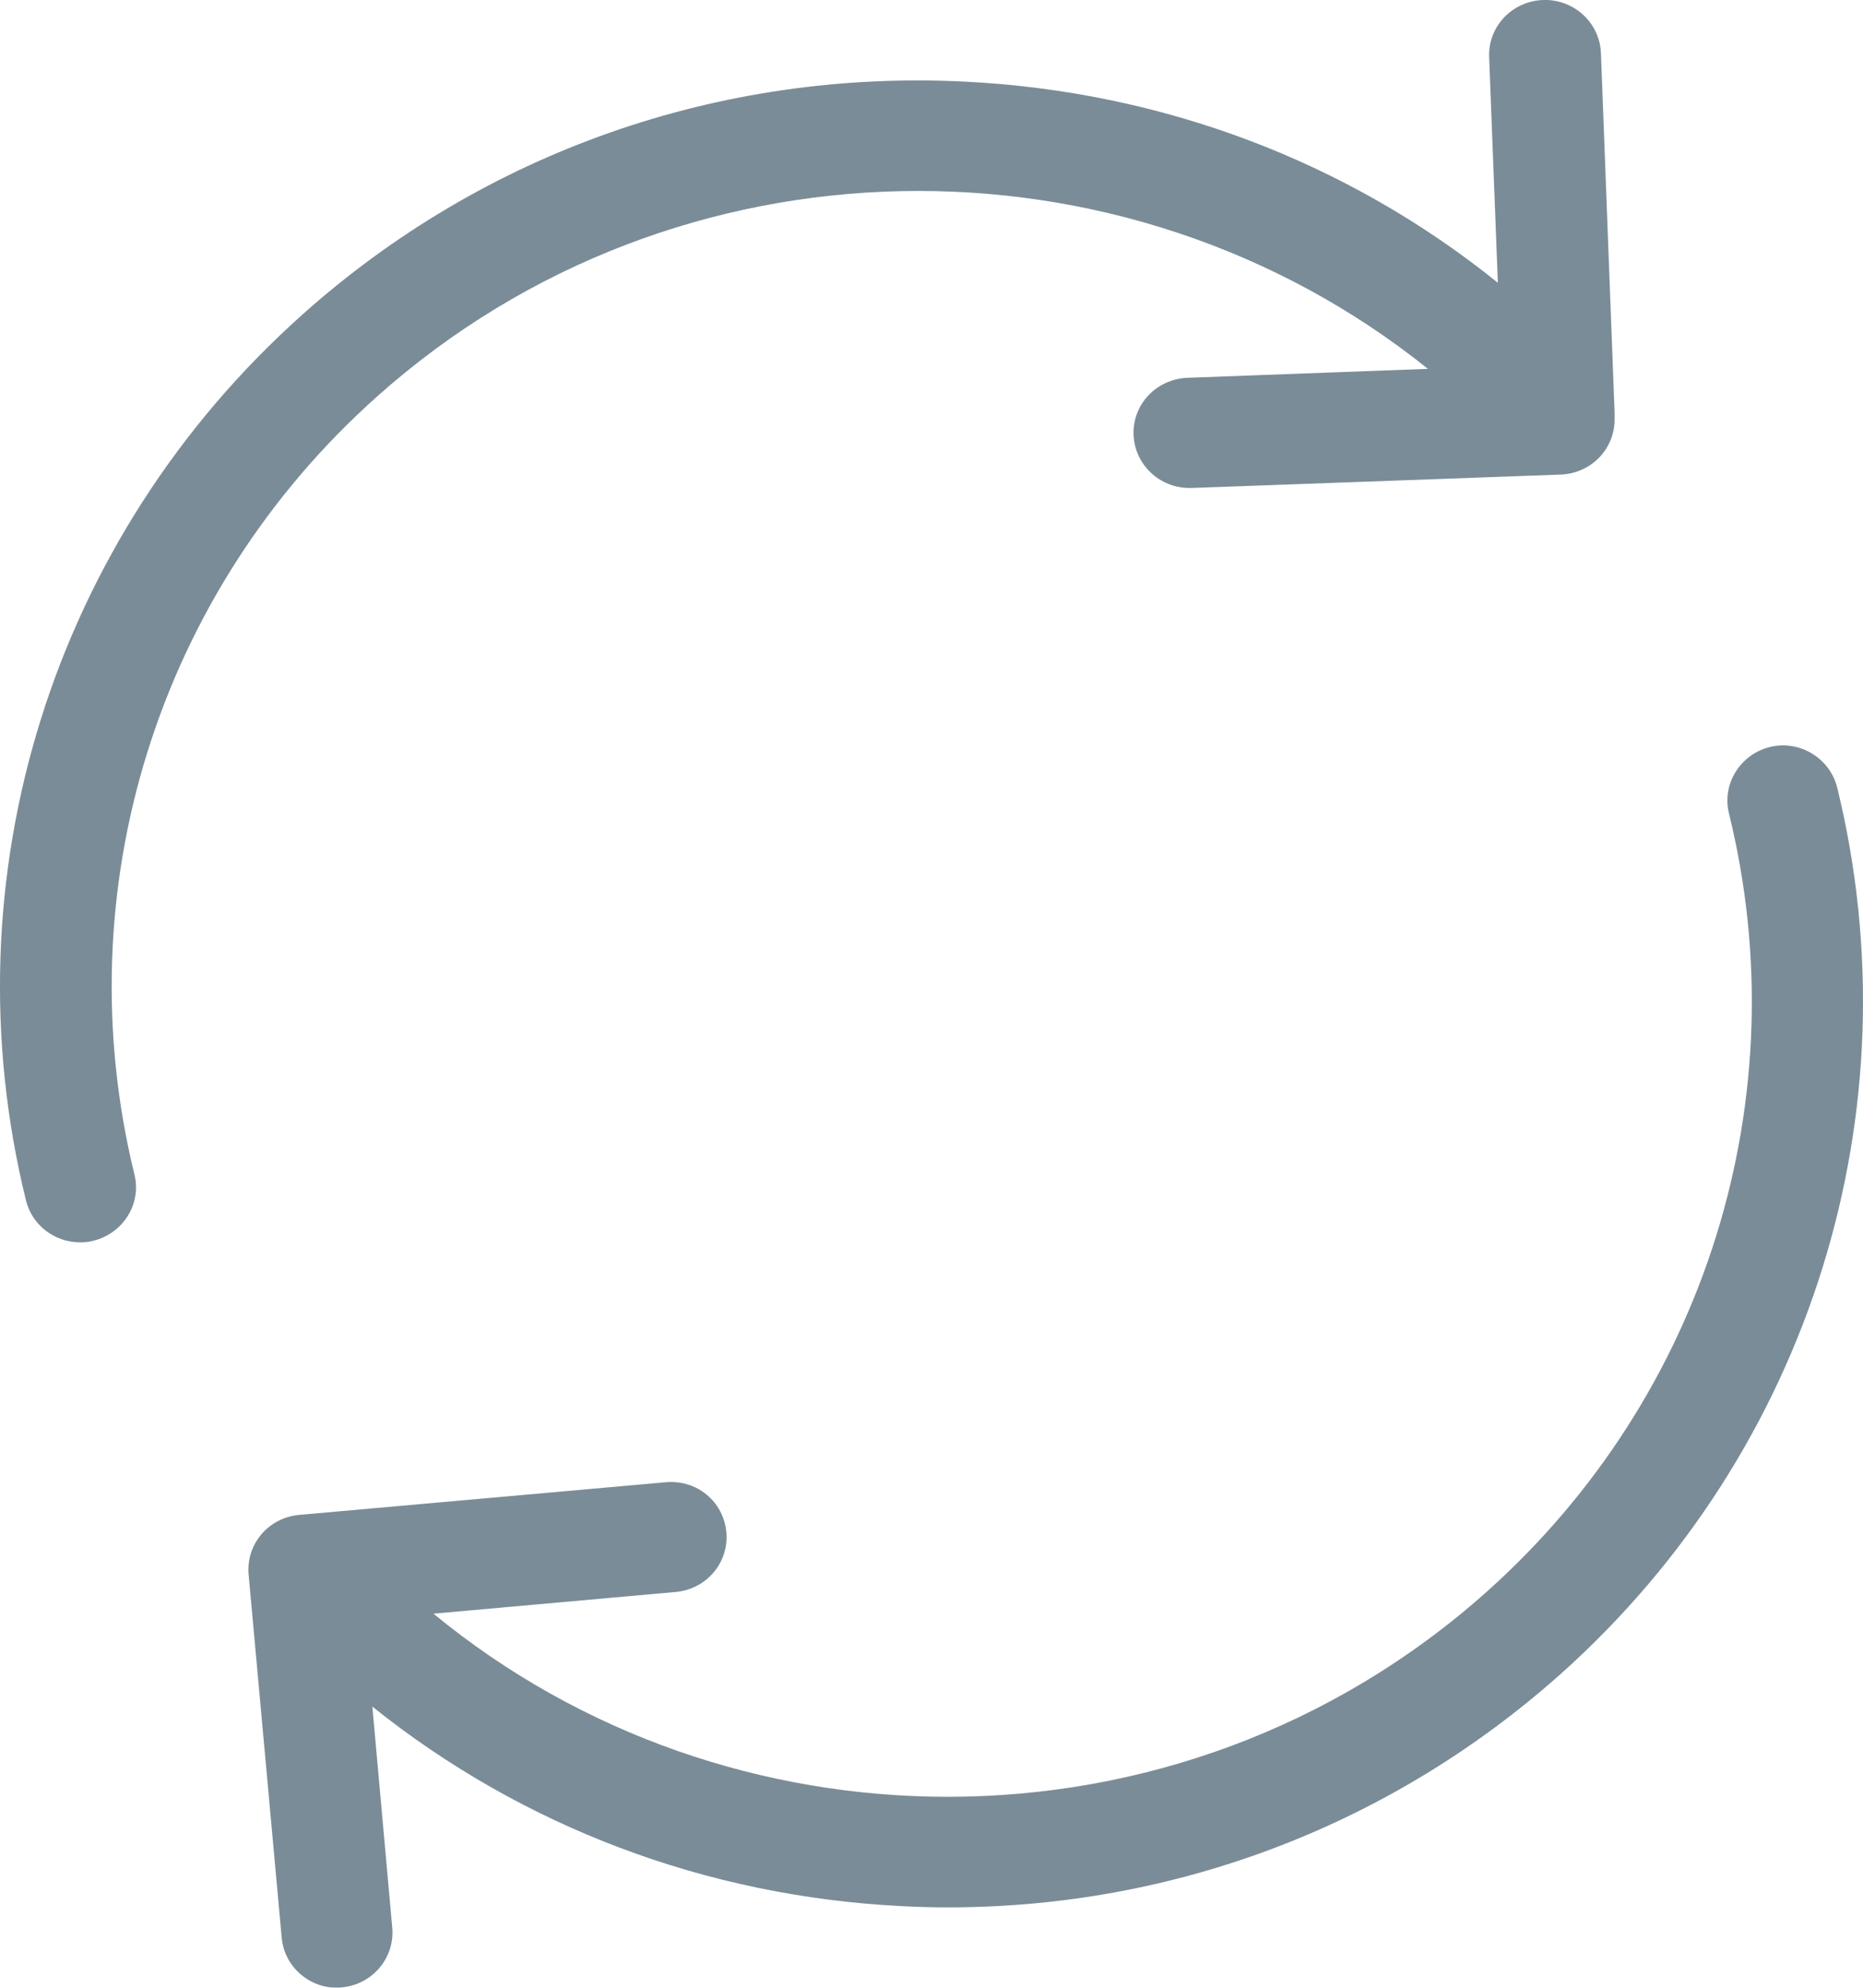 <svg width="15" height="16" viewBox="0 0 15 16" fill="none" xmlns="http://www.w3.org/2000/svg">
<g opacity="0.6">
<path fill-rule="evenodd" clip-rule="evenodd" d="M3.039 3.189C5.448 1.041 9.054 1.009 11.497 2.969L9.561 3.041C9.311 3.051 9.117 3.255 9.127 3.501C9.137 3.741 9.337 3.928 9.577 3.928C9.584 3.928 9.587 3.928 9.594 3.928L12.567 3.82C12.81 3.81 13 3.616 13 3.376V3.343C13 3.337 13 3.334 13 3.327V3.324L12.89 0.427C12.88 0.181 12.67 -0.009 12.423 0C12.174 0.01 11.98 0.214 11.99 0.46L12.06 2.276C10.85 1.301 9.361 0.736 7.768 0.657C5.795 0.559 3.898 1.225 2.435 2.532C0.422 4.329 -0.431 7.061 0.209 9.662C0.259 9.865 0.442 10 0.646 10C0.682 10 0.716 9.997 0.752 9.987C0.992 9.928 1.142 9.688 1.082 9.452C0.522 7.166 1.269 4.765 3.039 3.189Z" fill="#213F52"/>
<path fill-rule="evenodd" clip-rule="evenodd" d="M14.792 6.338C14.732 6.102 14.489 5.954 14.25 6.013C14.011 6.072 13.862 6.312 13.921 6.548C14.483 8.834 13.736 11.235 11.972 12.811C10.733 13.918 9.179 14.463 7.631 14.463C6.153 14.463 4.679 13.967 3.49 12.989L5.443 12.814C5.688 12.791 5.871 12.578 5.848 12.332C5.825 12.085 5.609 11.908 5.36 11.931L2.407 12.194C2.161 12.217 1.979 12.43 2.002 12.677L2.268 15.596C2.288 15.826 2.484 16 2.713 16C2.726 16 2.739 16 2.753 15.997C2.998 15.974 3.181 15.76 3.158 15.514L2.998 13.737C4.204 14.703 5.682 15.264 7.259 15.343C7.386 15.35 7.512 15.353 7.635 15.353C9.465 15.353 11.205 14.69 12.573 13.468C14.579 11.671 15.429 8.942 14.792 6.338Z" fill="#213F52"/>
</g>
</svg>
